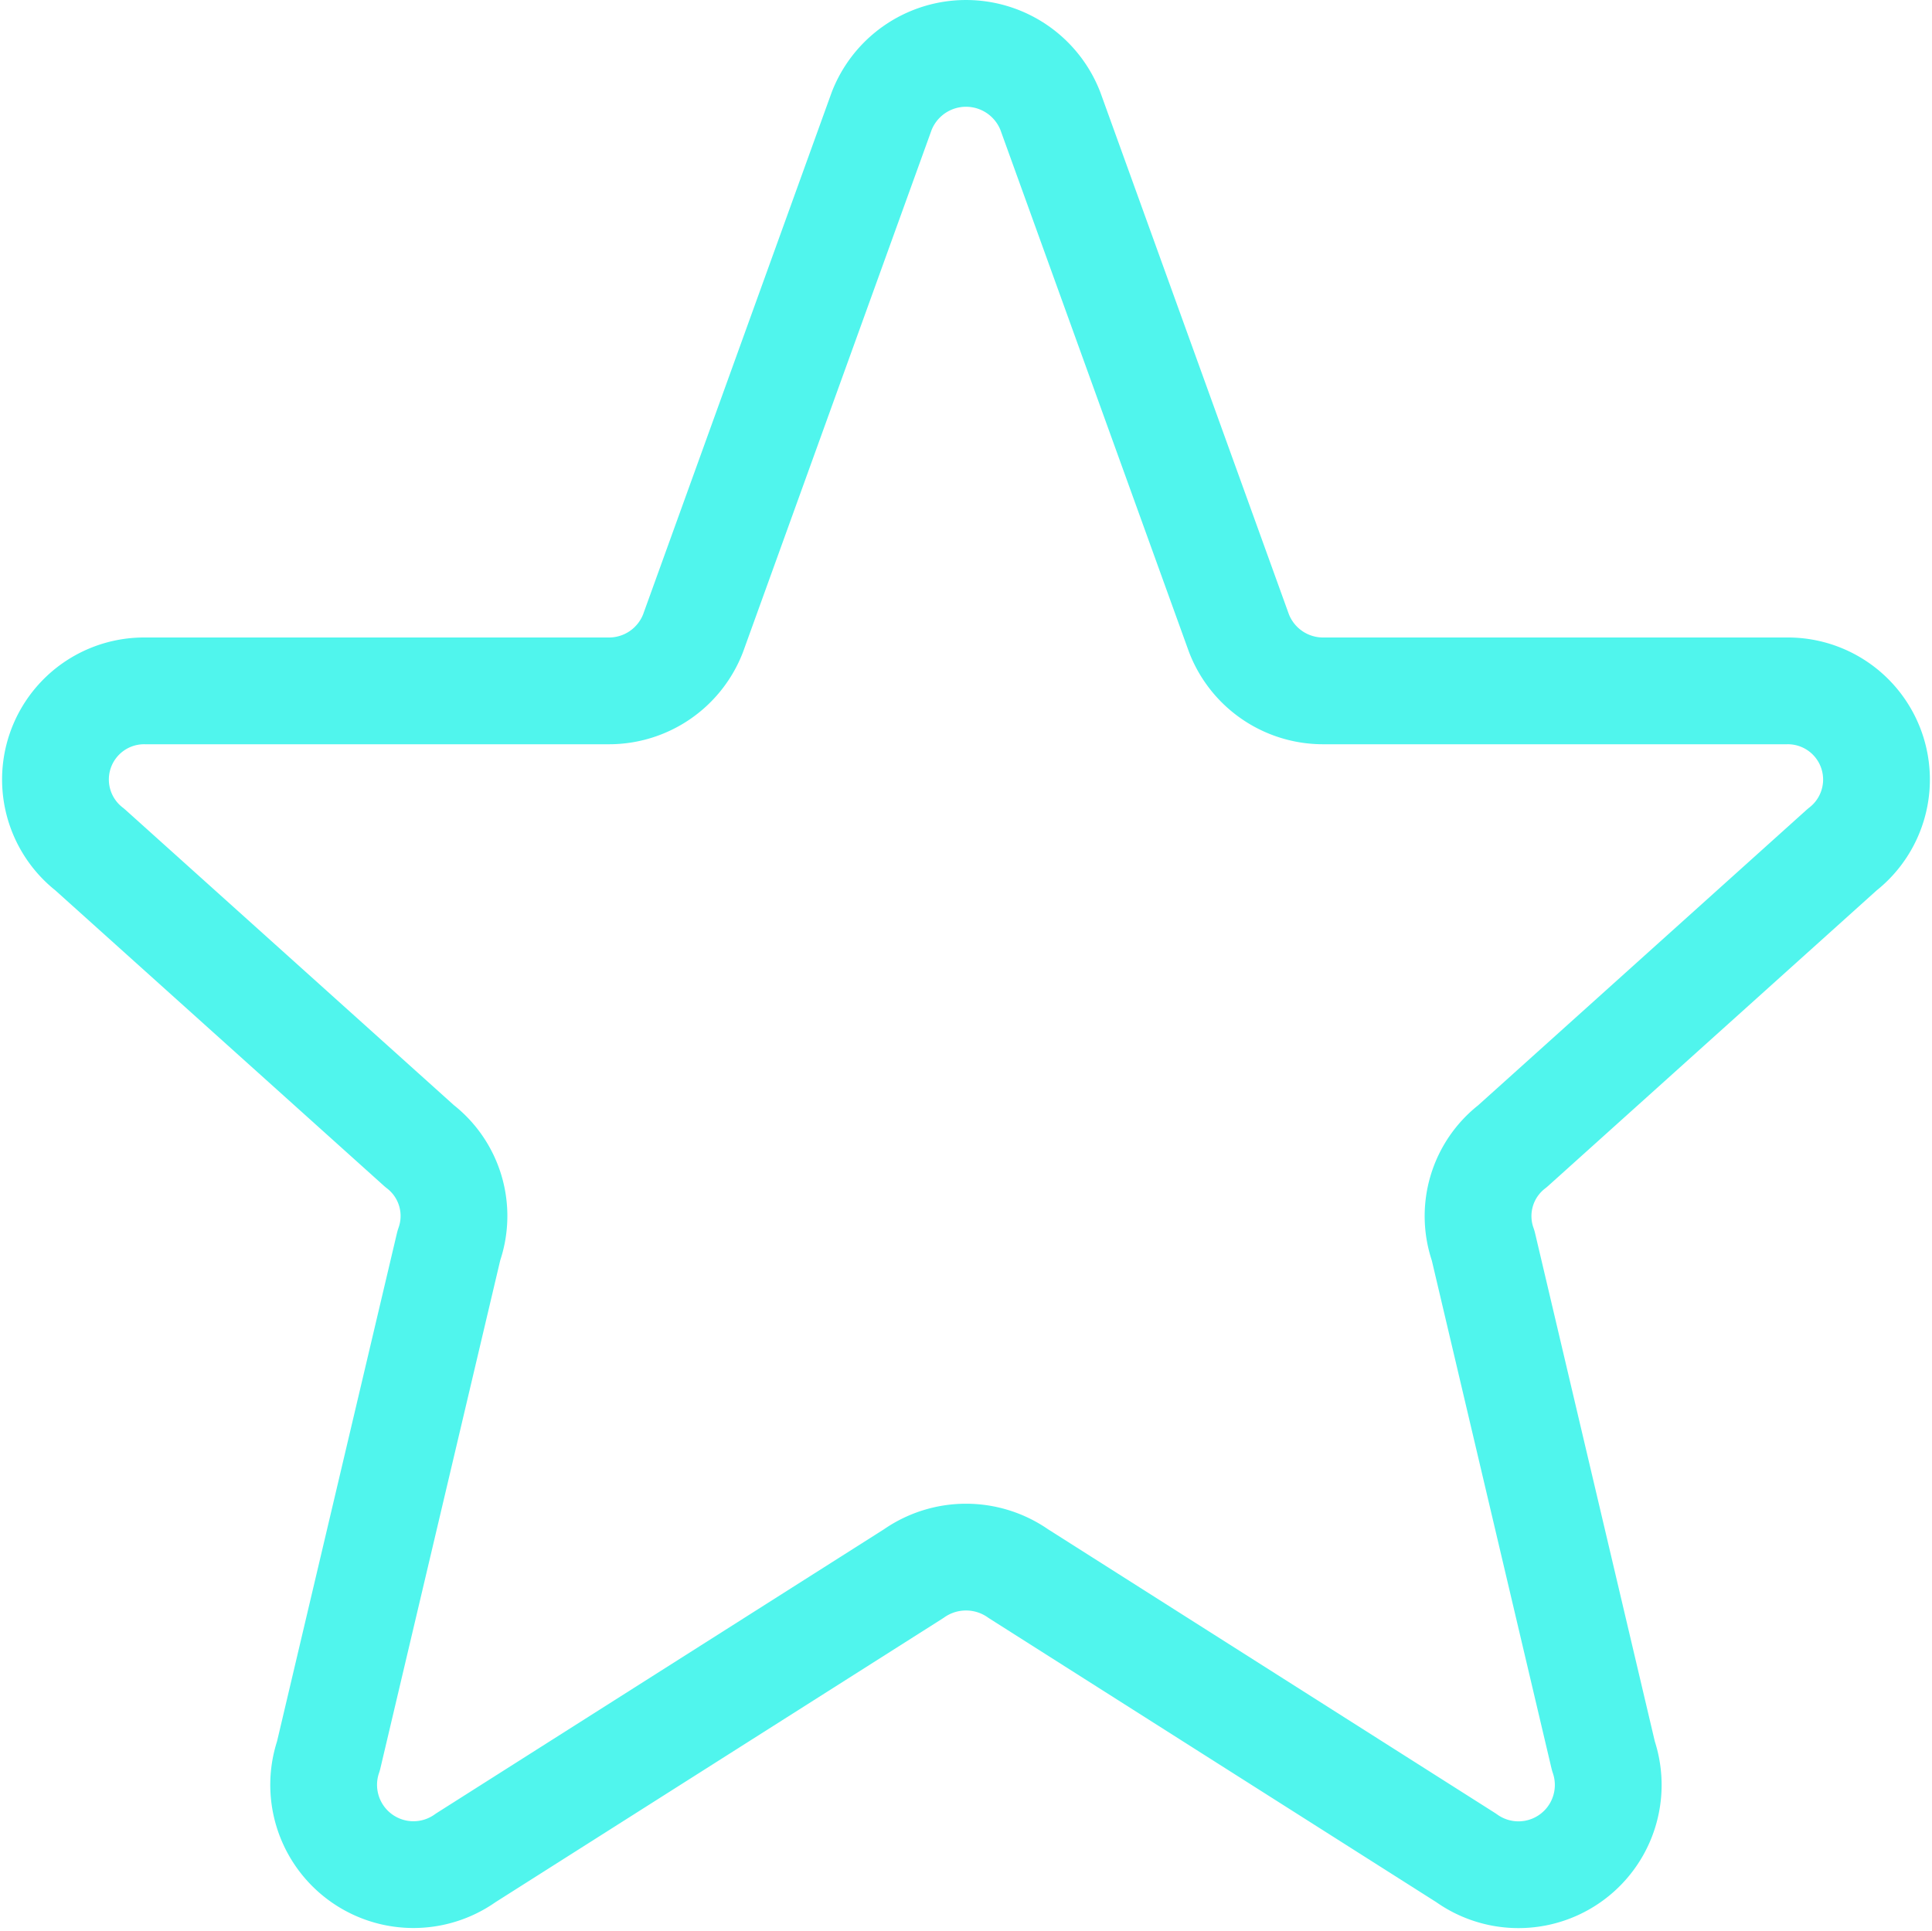 <?xml version="1.0" encoding="UTF-8"?>
<svg xmlns="http://www.w3.org/2000/svg" width="54.284" height="54.261" viewBox="0 0 54.284 54.261">
  <path id="Icon_akar-star" data-name="Icon akar-star" d="M26.222,4.62a2.543,2.543,0,0,1,4.739,0l5.3,14.674a2.533,2.533,0,0,0,2.37,1.62H51.646a2.492,2.492,0,0,1,1.564,4.46l-9.264,8.335a2.477,2.477,0,0,0-.824,2.795L46.5,50.842a2.522,2.522,0,0,1-3.859,2.864L30.063,45.721a2.559,2.559,0,0,0-2.943,0L14.537,53.705a2.523,2.523,0,0,1-3.859-2.864L14.061,36.5a2.477,2.477,0,0,0-.824-2.795L3.973,25.374a2.491,2.491,0,0,1,1.561-4.46H18.552a2.531,2.531,0,0,0,2.37-1.62l5.3-14.674Z" transform="translate(-1.449 -1.5)" fill="none" stroke="#50f5ed" stroke-linecap="round" stroke-linejoin="round" stroke-width="3"></path>
</svg>
